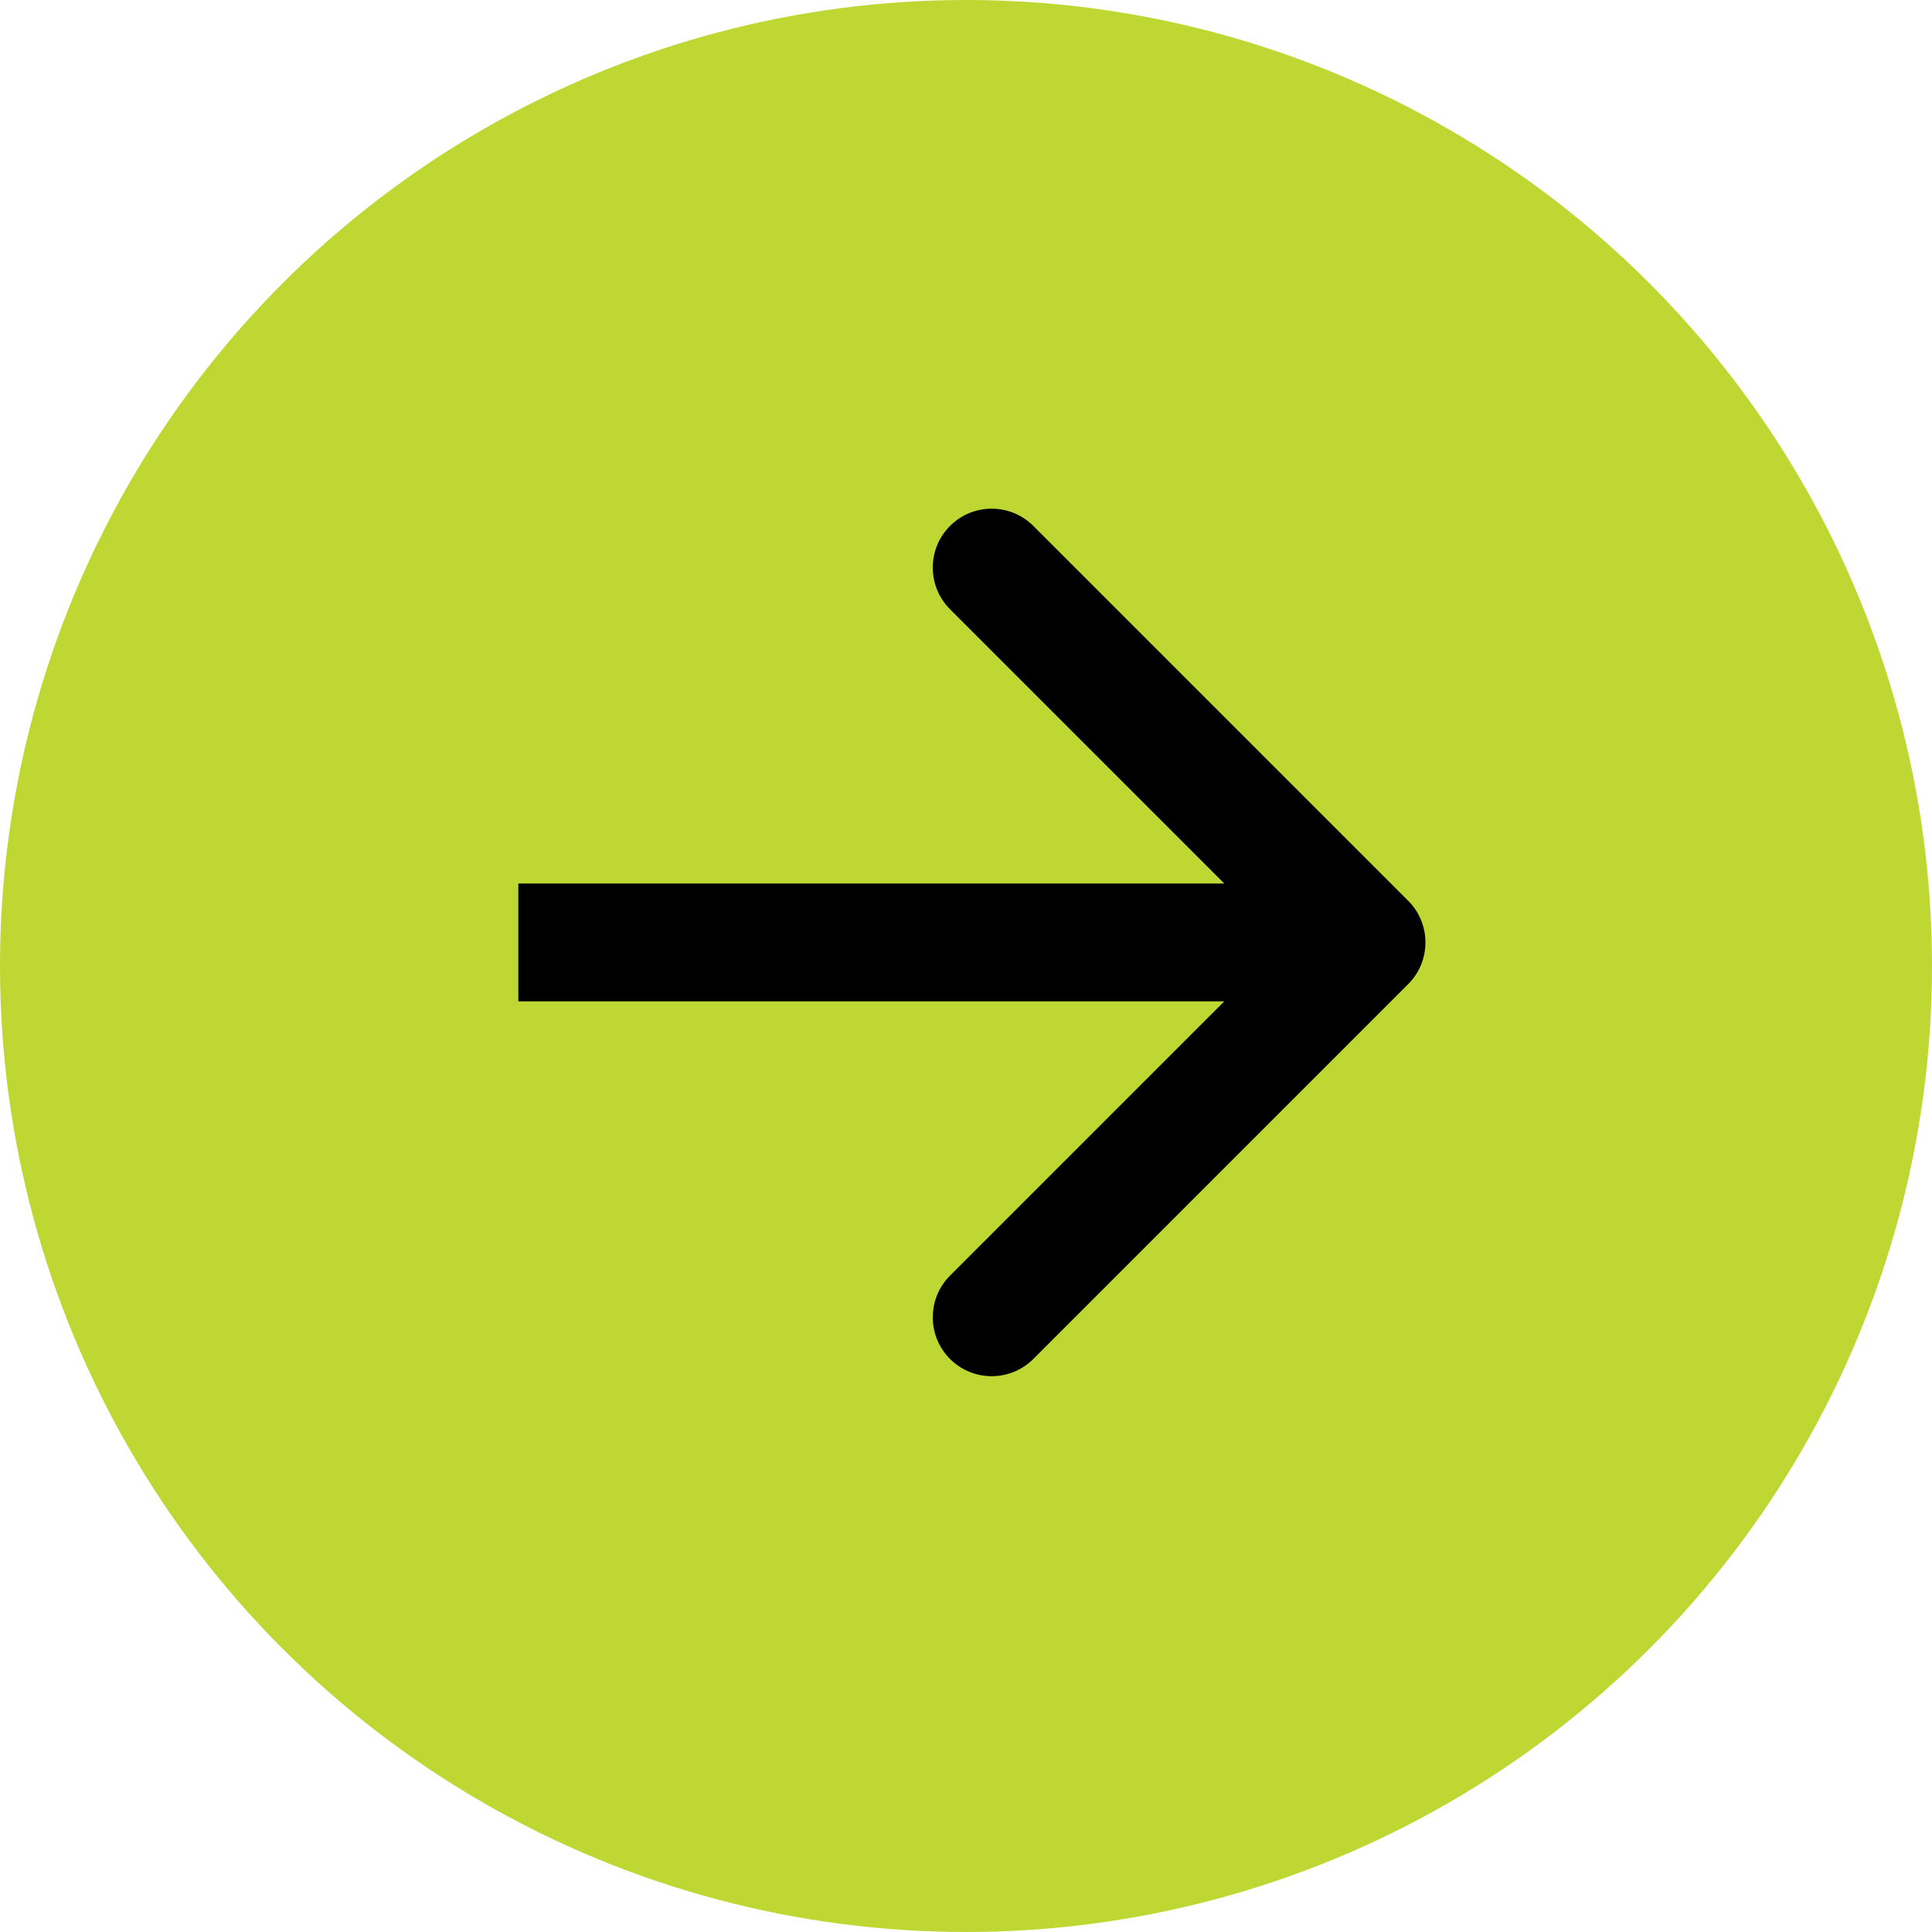 <svg width="41" height="41" viewBox="0 0 41 41" fill="none" xmlns="http://www.w3.org/2000/svg">
<circle cx="20.5" cy="20.5" r="20.5" fill="#BFD732"/>
<path d="M29.884 20.884C30.372 20.396 30.372 19.604 29.884 19.116L21.929 11.161C21.441 10.673 20.649 10.673 20.161 11.161C19.673 11.649 19.673 12.441 20.161 12.929L27.232 20L20.161 27.071C19.673 27.559 19.673 28.351 20.161 28.839C20.649 29.327 21.441 29.327 21.929 28.839L29.884 20.884ZM11 21.25H29V18.75H11V21.25Z" fill="black"/>
</svg>

